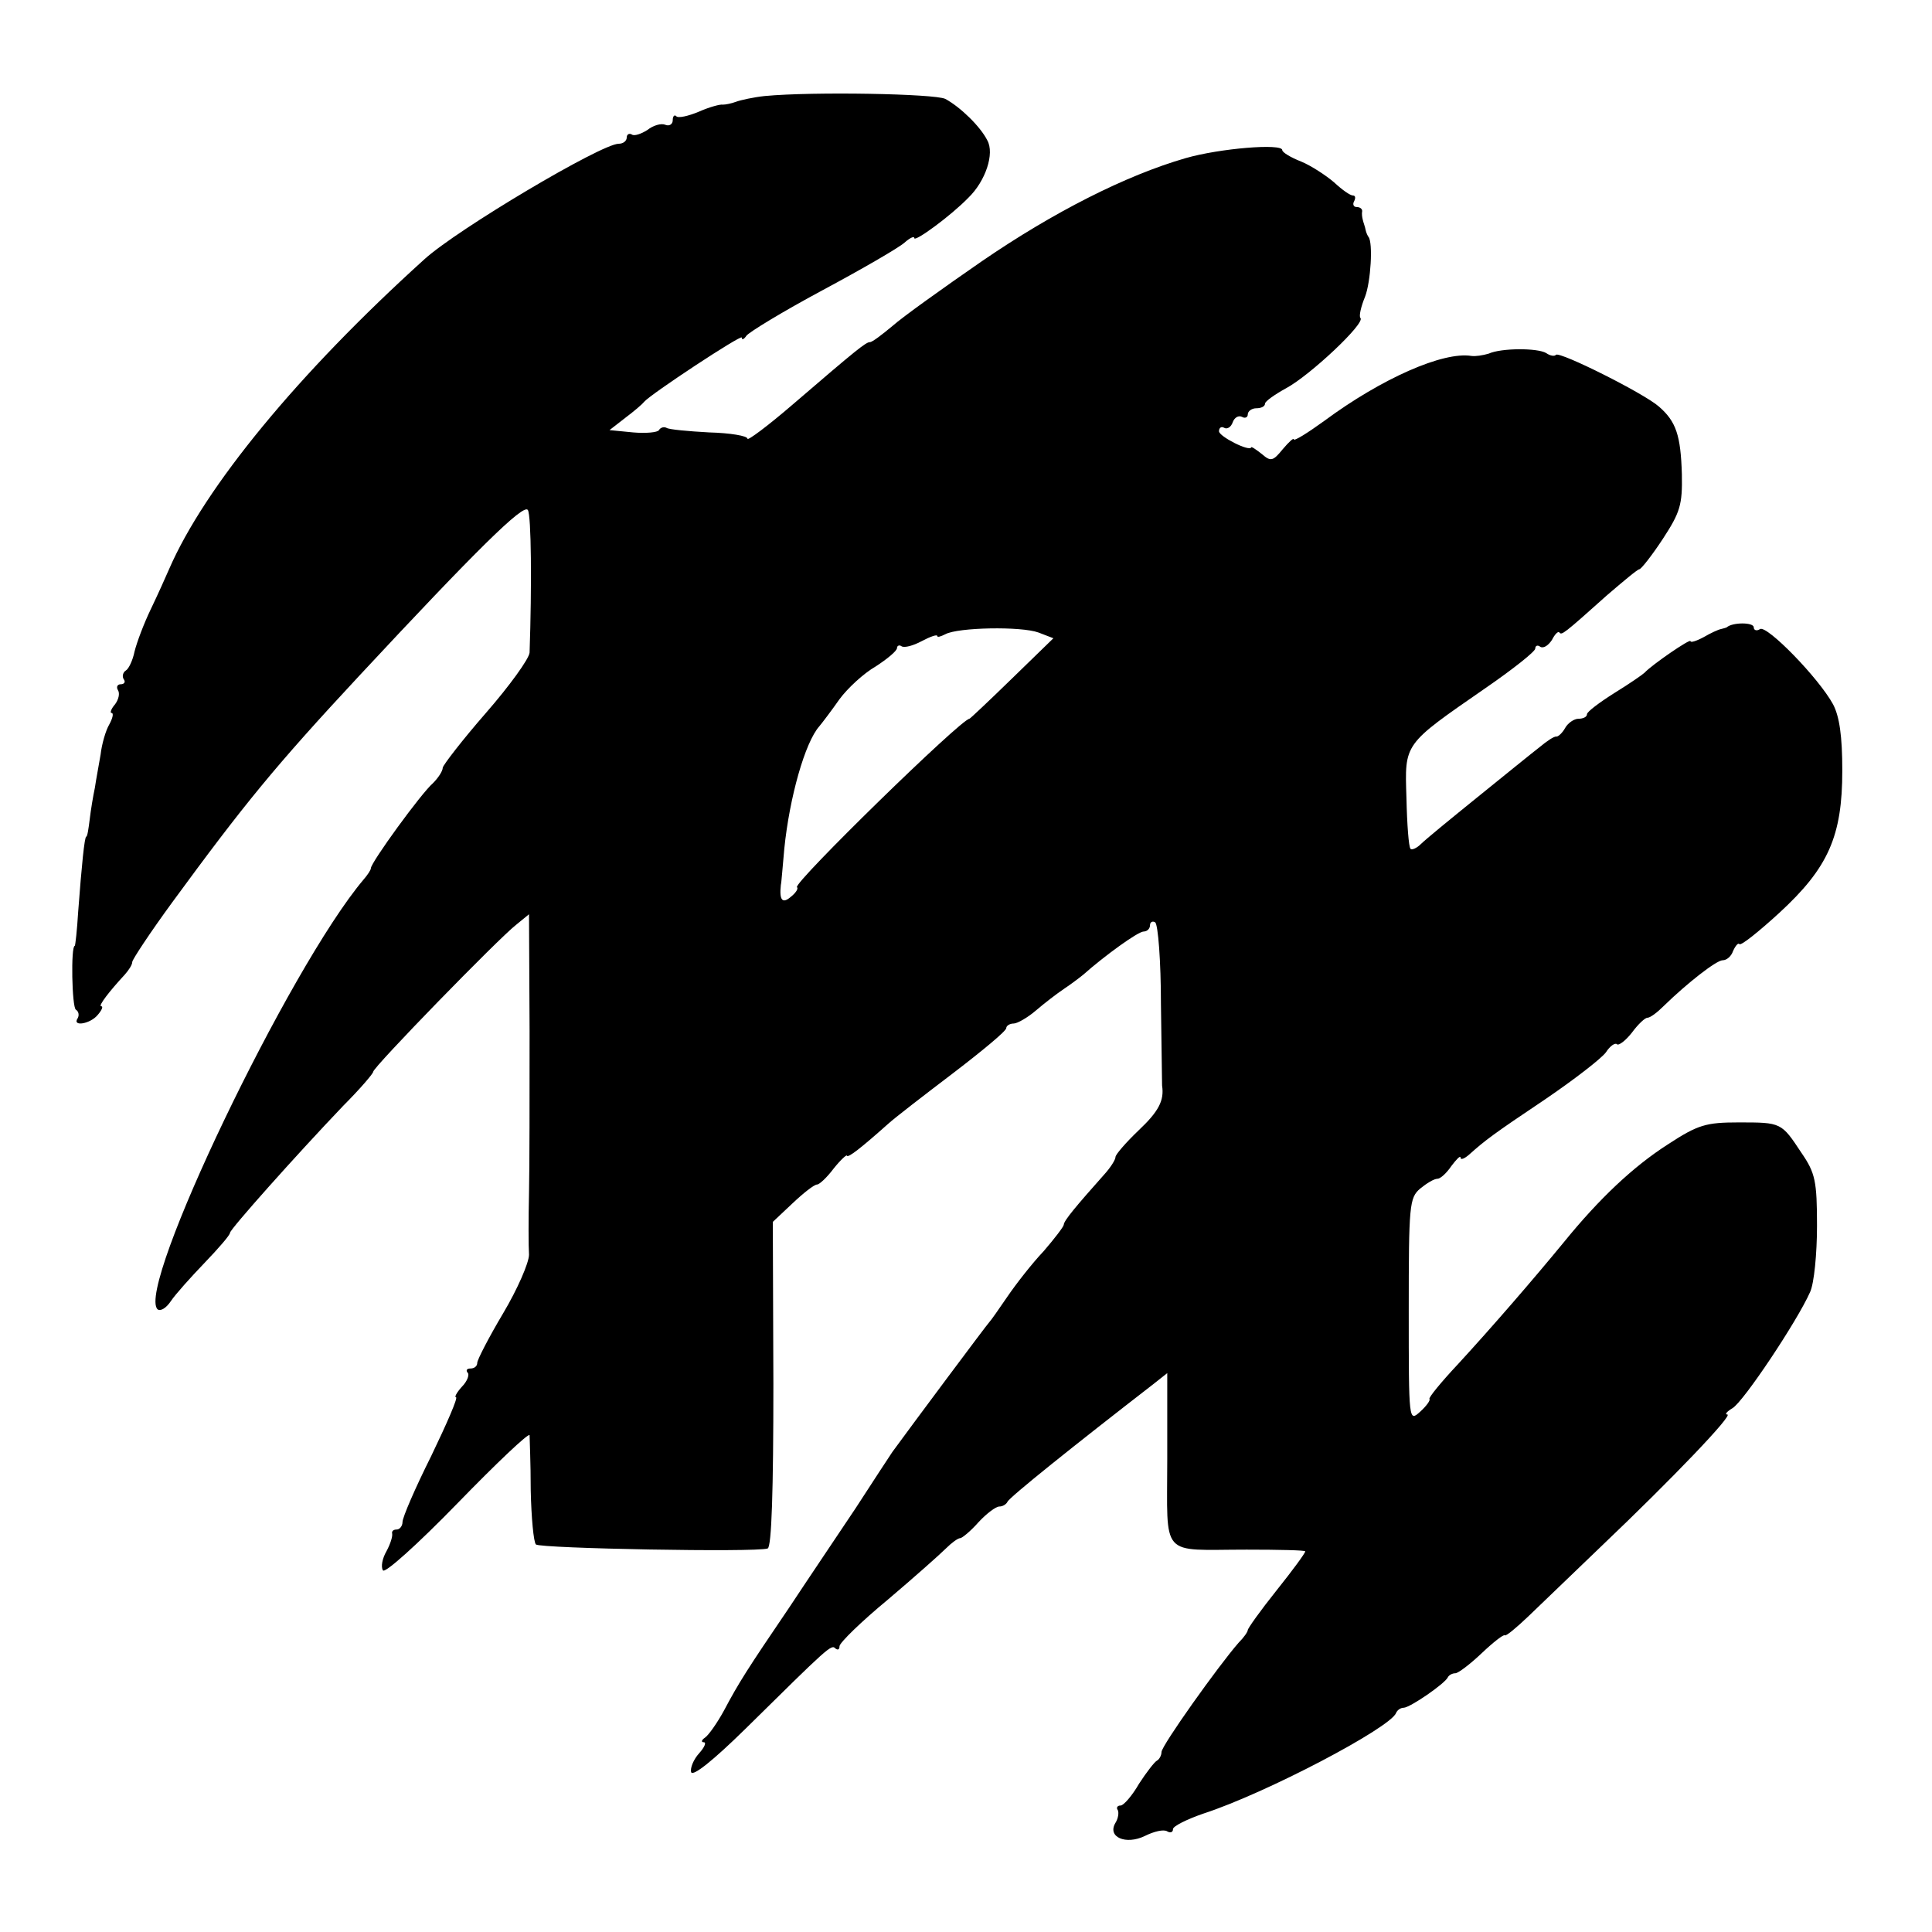 <?xml version="1.0" standalone="no"?>
<!DOCTYPE svg PUBLIC "-//W3C//DTD SVG 20010904//EN"
 "http://www.w3.org/TR/2001/REC-SVG-20010904/DTD/svg10.dtd">
<svg version="1.0" xmlns="http://www.w3.org/2000/svg"
 width="336pt" height="336pt" viewBox="0 0 336 336"
 preserveAspectRatio="xMidYMid meet">
<g transform="translate(0,336) scale(0.1,-0.1)"
fill="#000000" stroke="none">
<path d="M1330 3193 c-19 -2 -42 -7 -50 -10 -8 -3 -18 -5 -23 -5 -4 1 -23 -4
-41 -12 -19 -8 -37 -12 -40 -8 -3 3 -6 0 -6 -7 0 -7 -6 -11 -13 -8 -7 3 -21
-1 -31 -9 -11 -7 -23 -11 -27 -8 -5 3 -9 0 -9 -5 0 -6 -6 -11 -14 -11 -30 0
-281 -149 -338 -201 -219 -198 -382 -396 -444 -539 -6 -14 -20 -45 -32 -70
-12 -25 -24 -57 -28 -73 -3 -15 -10 -30 -15 -33 -5 -3 -7 -10 -4 -15 4 -5 1
-9 -5 -9 -6 0 -8 -5 -5 -10 4 -6 1 -17 -5 -25 -7 -8 -9 -15 -6 -15 4 0 2 -9
-4 -20 -6 -10 -13 -34 -15 -52 -3 -18 -8 -44 -10 -58 -3 -14 -7 -38 -9 -55 -2
-16 -4 -30 -6 -30 -3 0 -8 -50 -14 -130 -2 -33 -5 -60 -6 -60 -7 0 -5 -107 2
-111 5 -3 6 -10 3 -15 -10 -15 22 -10 35 6 7 8 10 15 6 15 -6 0 15 27 41 55 7
8 13 17 13 22 0 4 31 51 69 103 126 172 179 237 326 395 203 218 286 300 293
288 6 -9 7 -132 3 -248 -1 -11 -35 -58 -76 -105 -41 -47 -74 -90 -75 -95 0 -6
-8 -18 -17 -27 -20 -17 -108 -138 -108 -148 0 -3 -6 -12 -13 -20 -129 -153
-396 -710 -358 -747 5 -4 15 2 23 14 8 12 35 42 59 67 24 25 44 48 44 52 0 6
114 134 197 221 29 29 52 56 52 59 -1 7 219 233 249 256 l22 18 1 -203 c0
-111 0 -238 -1 -282 -1 -44 -1 -92 0 -107 0 -14 -20 -60 -45 -102 -25 -42 -45
-81 -45 -86 0 -6 -5 -10 -12 -10 -6 0 -8 -3 -5 -7 4 -3 0 -15 -10 -25 -9 -10
-13 -18 -10 -18 4 0 -16 -46 -43 -102 -28 -56 -50 -107 -50 -115 0 -7 -5 -13
-10 -13 -6 0 -9 -3 -8 -7 1 -5 -3 -18 -10 -31 -7 -12 -10 -27 -6 -33 3 -6 59
44 130 117 68 70 124 123 125 118 0 -5 2 -48 2 -96 1 -47 5 -90 9 -94 8 -7
383 -14 403 -7 7 2 10 103 10 286 l-1 282 34 32 c19 18 38 33 43 33 4 0 17 12
29 28 12 15 23 25 23 22 2 -4 25 14 71 55 12 11 64 51 114 89 51 39 92 73 92
78 0 4 6 8 13 8 6 0 24 10 39 23 14 12 36 29 48 37 12 8 28 20 34 25 36 32 95
75 105 75 6 0 11 5 11 11 0 5 4 8 9 5 5 -4 10 -67 10 -142 1 -75 2 -139 2
-142 4 -26 -6 -45 -41 -78 -22 -21 -40 -42 -40 -46 0 -5 -9 -19 -20 -31 -48
-54 -70 -80 -70 -87 0 -3 -16 -24 -35 -46 -20 -21 -48 -57 -63 -79 -15 -22
-29 -42 -32 -45 -4 -4 -133 -177 -168 -225 -4 -6 -33 -50 -64 -98 -32 -48 -84
-125 -115 -172 -74 -109 -88 -131 -114 -180 -12 -22 -27 -43 -33 -47 -6 -4 -7
-8 -2 -8 5 0 1 -9 -8 -19 -10 -11 -16 -26 -14 -33 3 -8 39 21 94 75 145 143
150 148 157 140 4 -3 7 -2 7 4 0 6 38 43 84 81 46 39 91 79 101 89 10 10 21
18 25 18 3 0 18 12 32 28 14 15 30 27 36 27 6 0 12 4 14 8 2 7 117 99 254 205
l24 19 0 -150 c0 -174 -14 -157 138 -157 56 0 102 -1 102 -3 0 -3 -22 -33 -50
-68 -28 -35 -50 -66 -50 -69 0 -3 -7 -13 -16 -22 -35 -40 -134 -179 -134 -190
0 -6 -4 -13 -8 -15 -4 -2 -18 -20 -31 -40 -12 -21 -27 -38 -32 -38 -6 0 -8 -4
-5 -8 2 -4 1 -14 -4 -22 -15 -25 18 -39 51 -23 16 8 33 12 39 8 5 -3 10 -2 10
4 0 5 24 17 53 27 108 35 325 149 335 175 2 5 8 9 13 9 11 0 72 42 77 53 2 4
8 7 13 7 5 0 26 16 46 35 20 19 38 33 40 31 2 -2 20 13 41 33 21 20 78 75 127
122 125 119 230 229 219 229 -5 0 -1 5 9 11 19 11 113 152 135 202 7 15 12 67
12 115 0 78 -3 92 -27 127 -35 53 -35 53 -109 53 -57 0 -71 -4 -123 -38 -61
-39 -120 -95 -181 -170 -55 -67 -127 -150 -184 -212 -30 -32 -52 -59 -50 -61
2 -2 -5 -12 -16 -22 -20 -18 -20 -18 -20 176 0 183 1 196 20 212 11 9 24 17
30 17 5 0 16 10 24 22 9 12 16 19 16 15 0 -5 7 -2 15 5 28 25 41 35 132 96 50
34 98 71 106 82 7 11 16 17 19 14 3 -3 15 6 26 20 11 15 23 26 27 26 5 0 17 9
29 21 40 39 91 79 102 79 7 0 15 7 18 16 4 9 9 15 11 12 3 -3 34 22 69 54 86
79 110 134 110 248 0 60 -5 94 -16 115 -25 46 -115 138 -127 131 -6 -4 -11 -2
-11 3 0 9 -37 9 -47 0 -2 -1 -6 -2 -10 -3 -5 -1 -18 -7 -30 -14 -13 -7 -23
-10 -23 -7 0 5 -67 -41 -80 -55 -3 -3 -26 -19 -52 -35 -27 -17 -48 -33 -48
-37 0 -5 -7 -8 -15 -8 -7 0 -18 -7 -23 -16 -5 -9 -12 -15 -15 -15 -4 1 -17 -8
-29 -18 -13 -10 -61 -49 -108 -87 -47 -38 -91 -74 -99 -82 -7 -7 -16 -11 -18
-8 -3 3 -6 42 -7 88 -3 96 -6 92 137 191 48 33 87 64 87 69 0 5 4 7 9 3 6 -3
14 3 20 12 5 10 11 16 13 13 4 -5 7 -3 83 65 28 24 53 45 56 45 3 0 22 24 41
53 30 46 34 59 33 112 -2 68 -10 92 -40 118 -26 23 -172 96 -179 90 -2 -3 -10
-2 -17 3 -15 9 -78 9 -100 -1 -10 -3 -23 -5 -30 -4 -49 8 -156 -39 -256 -113
-29 -21 -53 -36 -53 -32 0 3 -8 -4 -19 -17 -17 -21 -21 -22 -36 -9 -10 8 -19
14 -19 12 -3 -8 -56 19 -56 28 0 6 4 9 9 6 5 -3 12 1 15 10 3 8 10 12 16 9 5
-3 10 -1 10 4 0 6 7 11 15 11 8 0 15 3 15 8 0 4 17 16 37 27 41 22 138 113
129 122 -3 3 1 20 8 37 10 26 14 94 6 104 -1 1 -4 7 -5 12 -1 6 -4 13 -5 18
-1 4 -2 10 -1 15 0 4 -4 7 -10 7 -5 0 -7 5 -4 10 3 6 2 10 -2 10 -5 0 -19 10
-33 23 -14 12 -40 29 -57 36 -18 7 -33 16 -33 20 0 12 -109 3 -168 -14 -104
-30 -230 -94 -354 -179 -68 -47 -138 -97 -156 -113 -18 -15 -35 -28 -39 -28
-7 0 -21 -11 -135 -109 -43 -37 -78 -63 -78 -59 0 5 -30 10 -67 11 -36 2 -70
5 -74 8 -4 2 -10 1 -13 -4 -2 -4 -23 -6 -45 -4 l-41 4 27 21 c16 12 30 24 33
28 12 14 170 118 170 112 0 -5 4 -3 8 3 4 6 63 42 132 79 69 37 133 74 143 83
9 8 17 12 17 8 0 -8 64 39 94 70 30 29 46 77 33 100 -12 24 -47 58 -73 72 -18
9 -230 13 -314 5z m476 -933 l26 -10 -72 -70 c-40 -39 -73 -70 -74 -70 -14 0
-307 -286 -300 -293 3 -2 -2 -10 -11 -17 -14 -12 -20 -6 -17 21 1 3 3 31 6 63
9 89 36 185 61 213 5 6 21 27 35 47 14 19 42 45 63 57 20 13 37 27 37 32 0 4
4 6 8 3 5 -3 20 1 35 9 15 8 27 12 27 9 0 -3 6 -1 14 3 22 12 132 14 162 3z"/>
</g>
</svg>

